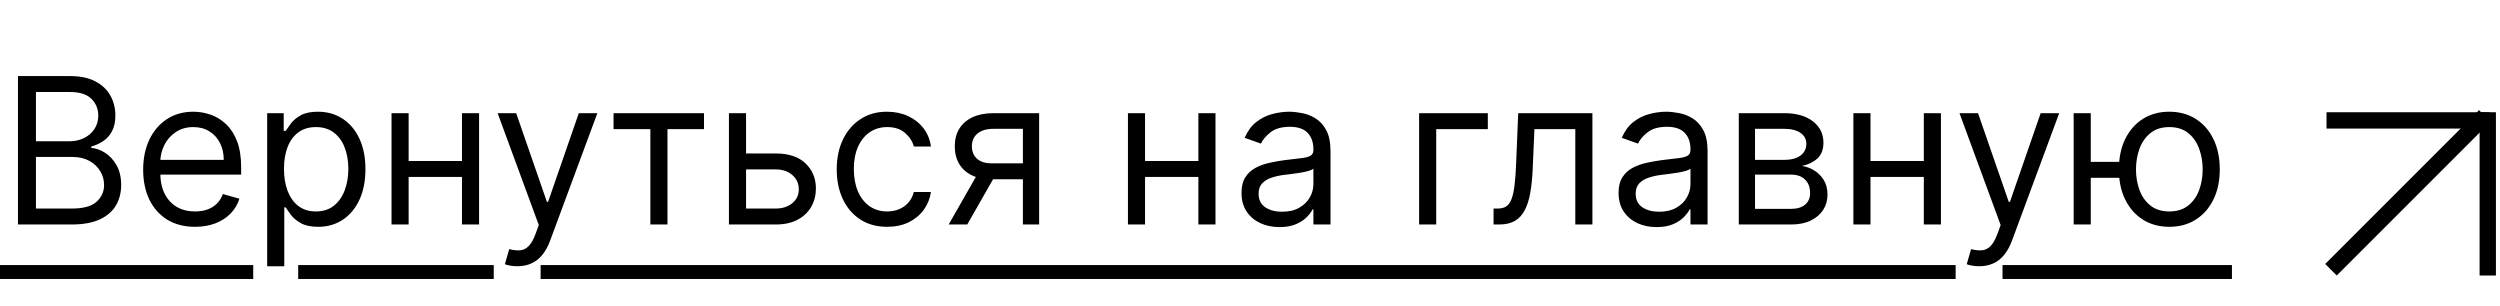 <?xml version="1.0" encoding="UTF-8"?> <svg xmlns="http://www.w3.org/2000/svg" width="245" height="30" viewBox="0 0 245 30" fill="none"><path d="M1.761 22V7.455H6.847C7.86 7.455 8.696 7.63 9.354 7.98C10.012 8.326 10.502 8.792 10.824 9.379C11.146 9.962 11.307 10.608 11.307 11.318C11.307 11.943 11.195 12.459 10.973 12.867C10.755 13.274 10.466 13.596 10.107 13.832C9.751 14.069 9.366 14.244 8.949 14.358V14.5C9.394 14.528 9.841 14.685 10.291 14.969C10.741 15.253 11.117 15.66 11.421 16.19C11.723 16.721 11.875 17.369 11.875 18.136C11.875 18.866 11.709 19.521 11.378 20.104C11.046 20.686 10.523 21.148 9.808 21.489C9.093 21.829 8.163 22 7.017 22H1.761ZM3.523 20.438H7.017C8.168 20.438 8.984 20.215 9.467 19.77C9.955 19.32 10.199 18.776 10.199 18.136C10.199 17.644 10.073 17.189 9.822 16.773C9.572 16.351 9.214 16.015 8.75 15.764C8.286 15.508 7.737 15.381 7.102 15.381H3.523V20.438ZM3.523 13.847H6.79C7.32 13.847 7.798 13.742 8.224 13.534C8.655 13.326 8.996 13.032 9.247 12.653C9.503 12.275 9.631 11.829 9.631 11.318C9.631 10.679 9.408 10.137 8.963 9.692C8.518 9.242 7.812 9.017 6.847 9.017H3.523V13.847ZM19.116 22.227C18.065 22.227 17.158 21.995 16.396 21.531C15.638 21.062 15.053 20.409 14.641 19.571C14.234 18.728 14.03 17.748 14.03 16.631C14.03 15.513 14.234 14.528 14.641 13.676C15.053 12.819 15.626 12.152 16.36 11.673C17.099 11.19 17.96 10.949 18.945 10.949C19.514 10.949 20.075 11.044 20.629 11.233C21.183 11.422 21.687 11.73 22.141 12.156C22.596 12.578 22.958 13.136 23.228 13.832C23.498 14.528 23.633 15.385 23.633 16.403V17.114H15.224V15.665H21.928C21.928 15.049 21.805 14.5 21.559 14.017C21.317 13.534 20.972 13.153 20.522 12.874C20.077 12.594 19.551 12.454 18.945 12.454C18.278 12.454 17.7 12.62 17.212 12.952C16.729 13.278 16.358 13.704 16.097 14.23C15.837 14.756 15.707 15.319 15.707 15.921V16.886C15.707 17.71 15.849 18.409 16.133 18.982C16.422 19.55 16.822 19.983 17.333 20.281C17.845 20.575 18.439 20.722 19.116 20.722C19.556 20.722 19.954 20.66 20.309 20.537C20.669 20.409 20.979 20.22 21.239 19.969C21.5 19.713 21.701 19.396 21.843 19.017L23.462 19.472C23.292 20.021 23.005 20.504 22.603 20.921C22.201 21.332 21.703 21.654 21.111 21.886C20.52 22.114 19.854 22.227 19.116 22.227ZM26.183 26.091V11.091H27.802V12.824H28.001C28.124 12.634 28.294 12.393 28.512 12.099C28.735 11.801 29.052 11.536 29.464 11.304C29.88 11.067 30.444 10.949 31.154 10.949C32.073 10.949 32.882 11.178 33.583 11.638C34.284 12.097 34.831 12.748 35.224 13.591C35.617 14.434 35.813 15.428 35.813 16.574C35.813 17.729 35.617 18.731 35.224 19.578C34.831 20.421 34.286 21.074 33.59 21.538C32.894 21.998 32.092 22.227 31.183 22.227C30.482 22.227 29.921 22.111 29.499 21.879C29.078 21.642 28.754 21.375 28.526 21.077C28.299 20.774 28.124 20.523 28.001 20.324H27.859V26.091H26.183ZM27.83 16.546C27.83 17.369 27.951 18.096 28.192 18.726C28.434 19.351 28.787 19.841 29.251 20.196C29.715 20.546 30.283 20.722 30.955 20.722C31.656 20.722 32.241 20.537 32.709 20.168C33.183 19.794 33.538 19.292 33.775 18.662C34.016 18.027 34.137 17.322 34.137 16.546C34.137 15.778 34.019 15.087 33.782 14.472C33.55 13.851 33.197 13.361 32.724 13.001C32.255 12.637 31.666 12.454 30.955 12.454C30.273 12.454 29.701 12.627 29.236 12.973C28.773 13.314 28.422 13.792 28.185 14.408C27.949 15.018 27.83 15.731 27.83 16.546ZM45.671 15.778V17.341H39.648V15.778H45.671ZM40.046 11.091V22H38.37V11.091H40.046ZM46.95 11.091V22H45.273V11.091H46.95ZM50.7 26.091C50.416 26.091 50.162 26.067 49.94 26.02C49.717 25.977 49.563 25.935 49.478 25.892L49.904 24.415C50.311 24.519 50.671 24.557 50.984 24.528C51.296 24.5 51.573 24.36 51.815 24.109C52.061 23.863 52.286 23.463 52.489 22.909L52.802 22.057L48.768 11.091H50.586L53.597 19.784H53.711L56.722 11.091H58.541L53.91 23.591C53.702 24.154 53.443 24.621 53.136 24.99C52.828 25.364 52.47 25.641 52.063 25.821C51.661 26.001 51.206 26.091 50.7 26.091ZM60.128 12.653V11.091H68.992V12.653H65.412V22H63.736V12.653H60.128ZM72.885 15.04H76.01C77.289 15.04 78.266 15.364 78.944 16.013C79.621 16.662 79.959 17.483 79.959 18.477C79.959 19.131 79.808 19.725 79.505 20.26C79.202 20.79 78.757 21.214 78.169 21.531C77.582 21.844 76.863 22 76.01 22H71.436V11.091H73.113V20.438H76.01C76.673 20.438 77.218 20.262 77.644 19.912C78.07 19.562 78.283 19.112 78.283 18.562C78.283 17.985 78.07 17.514 77.644 17.149C77.218 16.785 76.673 16.602 76.01 16.602H72.885V15.04ZM86.942 22.227C85.92 22.227 85.039 21.986 84.3 21.503C83.562 21.02 82.994 20.355 82.596 19.507C82.198 18.66 81.999 17.691 81.999 16.602C81.999 15.494 82.203 14.517 82.61 13.669C83.022 12.817 83.595 12.152 84.329 11.673C85.067 11.19 85.929 10.949 86.914 10.949C87.681 10.949 88.372 11.091 88.988 11.375C89.603 11.659 90.108 12.057 90.501 12.568C90.894 13.079 91.138 13.676 91.232 14.358H89.556C89.428 13.861 89.144 13.421 88.704 13.037C88.268 12.649 87.681 12.454 86.942 12.454C86.289 12.454 85.716 12.625 85.224 12.966C84.736 13.302 84.355 13.778 84.08 14.393C83.81 15.004 83.675 15.722 83.675 16.546C83.675 17.388 83.808 18.122 84.073 18.747C84.343 19.372 84.722 19.858 85.21 20.203C85.702 20.549 86.28 20.722 86.942 20.722C87.378 20.722 87.773 20.646 88.129 20.494C88.484 20.343 88.784 20.125 89.031 19.841C89.277 19.557 89.452 19.216 89.556 18.818H91.232C91.138 19.462 90.903 20.042 90.529 20.558C90.16 21.07 89.67 21.477 89.059 21.78C88.453 22.078 87.747 22.227 86.942 22.227ZM100.245 22V12.625H97.347C96.694 12.625 96.18 12.777 95.806 13.079C95.432 13.383 95.245 13.799 95.245 14.329C95.245 14.85 95.413 15.26 95.749 15.558C96.09 15.857 96.557 16.006 97.148 16.006H100.671V17.568H97.148C96.41 17.568 95.773 17.438 95.238 17.178C94.703 16.917 94.291 16.546 94.002 16.062C93.713 15.575 93.569 14.997 93.569 14.329C93.569 13.657 93.72 13.079 94.023 12.597C94.326 12.114 94.76 11.742 95.323 11.482C95.891 11.221 96.566 11.091 97.347 11.091H101.836V22H100.245ZM92.972 22L96.069 16.574H97.887L94.79 22H92.972ZM117.839 15.778V17.341H111.816V15.778H117.839ZM112.214 11.091V22H110.538V11.091H112.214ZM119.118 11.091V22H117.441V11.091H119.118ZM125.389 22.256C124.698 22.256 124.07 22.125 123.507 21.865C122.943 21.6 122.496 21.219 122.164 20.722C121.833 20.22 121.667 19.614 121.667 18.903C121.667 18.278 121.79 17.772 122.037 17.384C122.283 16.991 122.612 16.683 123.024 16.46C123.436 16.238 123.89 16.072 124.387 15.963C124.889 15.849 125.394 15.759 125.9 15.693C126.563 15.608 127.1 15.544 127.512 15.501C127.929 15.454 128.232 15.376 128.422 15.267C128.616 15.158 128.713 14.969 128.713 14.699V14.642C128.713 13.941 128.521 13.397 128.137 13.008C127.759 12.62 127.183 12.426 126.412 12.426C125.611 12.426 124.984 12.601 124.529 12.952C124.075 13.302 123.755 13.676 123.571 14.074L121.98 13.506C122.264 12.843 122.643 12.327 123.116 11.957C123.594 11.583 124.115 11.323 124.679 11.176C125.247 11.025 125.806 10.949 126.355 10.949C126.705 10.949 127.108 10.992 127.562 11.077C128.021 11.157 128.464 11.325 128.89 11.581C129.321 11.837 129.679 12.223 129.963 12.739C130.247 13.255 130.389 13.946 130.389 14.812V22H128.713V20.523H128.627C128.514 20.759 128.324 21.013 128.059 21.283C127.794 21.553 127.441 21.782 127.001 21.972C126.561 22.161 126.023 22.256 125.389 22.256ZM125.645 20.75C126.307 20.75 126.866 20.62 127.321 20.359C127.78 20.099 128.126 19.763 128.358 19.351C128.594 18.939 128.713 18.506 128.713 18.051V16.517C128.642 16.602 128.485 16.68 128.244 16.751C128.007 16.818 127.733 16.877 127.42 16.929C127.112 16.976 126.812 17.019 126.518 17.057C126.229 17.09 125.995 17.118 125.815 17.142C125.379 17.199 124.972 17.291 124.593 17.419C124.219 17.542 123.916 17.729 123.684 17.98C123.457 18.226 123.343 18.562 123.343 18.989C123.343 19.571 123.559 20.011 123.99 20.31C124.425 20.603 124.977 20.75 125.645 20.75ZM145.806 11.091V12.653H140.749V22H139.073V11.091H145.806ZM146.369 22V20.438H146.767C147.093 20.438 147.366 20.374 147.583 20.246C147.801 20.113 147.976 19.884 148.109 19.557C148.246 19.225 148.35 18.766 148.422 18.179C148.497 17.587 148.552 16.834 148.585 15.921L148.784 11.091H156.056V22H154.38V12.653H150.375L150.204 16.546C150.166 17.44 150.086 18.229 149.963 18.91C149.844 19.588 149.662 20.156 149.416 20.615C149.174 21.074 148.852 21.42 148.45 21.652C148.047 21.884 147.543 22 146.937 22H146.369ZM162.342 22.256C161.651 22.256 161.023 22.125 160.46 21.865C159.896 21.6 159.449 21.219 159.118 20.722C158.786 20.22 158.62 19.614 158.62 18.903C158.62 18.278 158.743 17.772 158.99 17.384C159.236 16.991 159.565 16.683 159.977 16.46C160.389 16.238 160.843 16.072 161.341 15.963C161.842 15.849 162.347 15.759 162.853 15.693C163.516 15.608 164.054 15.544 164.466 15.501C164.882 15.454 165.185 15.376 165.375 15.267C165.569 15.158 165.666 14.969 165.666 14.699V14.642C165.666 13.941 165.474 13.397 165.091 13.008C164.712 12.62 164.136 12.426 163.365 12.426C162.565 12.426 161.937 12.601 161.483 12.952C161.028 13.302 160.708 13.676 160.524 14.074L158.933 13.506C159.217 12.843 159.596 12.327 160.069 11.957C160.547 11.583 161.068 11.323 161.632 11.176C162.2 11.025 162.759 10.949 163.308 10.949C163.658 10.949 164.061 10.992 164.515 11.077C164.975 11.157 165.417 11.325 165.843 11.581C166.274 11.837 166.632 12.223 166.916 12.739C167.2 13.255 167.342 13.946 167.342 14.812V22H165.666V20.523H165.581C165.467 20.759 165.278 21.013 165.012 21.283C164.747 21.553 164.395 21.782 163.954 21.972C163.514 22.161 162.976 22.256 162.342 22.256ZM162.598 20.75C163.261 20.75 163.819 20.62 164.274 20.359C164.733 20.099 165.079 19.763 165.311 19.351C165.547 18.939 165.666 18.506 165.666 18.051V16.517C165.595 16.602 165.439 16.68 165.197 16.751C164.96 16.818 164.686 16.877 164.373 16.929C164.065 16.976 163.765 17.019 163.471 17.057C163.182 17.09 162.948 17.118 162.768 17.142C162.333 17.199 161.925 17.291 161.547 17.419C161.172 17.542 160.869 17.729 160.637 17.98C160.41 18.226 160.297 18.562 160.297 18.989C160.297 19.571 160.512 20.011 160.943 20.31C161.378 20.603 161.93 20.75 162.598 20.75ZM170.401 22V11.091H174.862C176.036 11.091 176.969 11.356 177.66 11.886C178.351 12.417 178.697 13.117 178.697 13.989C178.697 14.652 178.5 15.165 178.107 15.53C177.714 15.89 177.21 16.134 176.594 16.261C176.997 16.318 177.388 16.46 177.766 16.688C178.15 16.915 178.467 17.227 178.718 17.625C178.969 18.018 179.094 18.501 179.094 19.074C179.094 19.633 178.952 20.132 178.668 20.572C178.384 21.013 177.977 21.361 177.447 21.616C176.916 21.872 176.282 22 175.543 22H170.401ZM171.992 20.466H175.543C176.121 20.466 176.573 20.329 176.9 20.054C177.227 19.779 177.39 19.405 177.39 18.932C177.39 18.368 177.227 17.926 176.9 17.604C176.573 17.277 176.121 17.114 175.543 17.114H171.992V20.466ZM171.992 15.665H174.862C175.311 15.665 175.697 15.603 176.019 15.48C176.341 15.352 176.587 15.172 176.758 14.94C176.933 14.704 177.021 14.424 177.021 14.102C177.021 13.643 176.829 13.283 176.445 13.023C176.062 12.758 175.534 12.625 174.862 12.625H171.992V15.665ZM188.933 15.778V17.341H182.91V15.778H188.933ZM183.308 11.091V22H181.632V11.091H183.308ZM190.211 11.091V22H188.535V11.091H190.211ZM193.961 26.091C193.677 26.091 193.424 26.067 193.201 26.02C192.979 25.977 192.825 25.935 192.74 25.892L193.166 24.415C193.573 24.519 193.933 24.557 194.245 24.528C194.558 24.5 194.835 24.36 195.076 24.109C195.323 23.863 195.547 23.463 195.751 22.909L196.064 22.057L192.029 11.091H193.848L196.859 19.784H196.973L199.984 11.091H201.802L197.172 23.591C196.963 24.154 196.705 24.621 196.397 24.99C196.09 25.364 195.732 25.641 195.325 25.821C194.922 26.001 194.468 26.091 193.961 26.091ZM209.242 15.864V17.426H203.475V15.864H209.242ZM204.895 11.091V22H203.219V11.091H204.895ZM212.594 22.227C211.609 22.227 210.745 21.993 210.002 21.524C209.263 21.055 208.685 20.4 208.269 19.557C207.857 18.714 207.651 17.729 207.651 16.602C207.651 15.466 207.857 14.474 208.269 13.626C208.685 12.779 209.263 12.121 210.002 11.652C210.745 11.183 211.609 10.949 212.594 10.949C213.579 10.949 214.441 11.183 215.179 11.652C215.923 12.121 216.5 12.779 216.912 13.626C217.329 14.474 217.537 15.466 217.537 16.602C217.537 17.729 217.329 18.714 216.912 19.557C216.5 20.4 215.923 21.055 215.179 21.524C214.441 21.993 213.579 22.227 212.594 22.227ZM212.594 20.722C213.342 20.722 213.958 20.53 214.441 20.146C214.924 19.763 215.281 19.259 215.513 18.634C215.745 18.009 215.861 17.331 215.861 16.602C215.861 15.873 215.745 15.194 215.513 14.564C215.281 13.934 214.924 13.425 214.441 13.037C213.958 12.649 213.342 12.454 212.594 12.454C211.846 12.454 211.23 12.649 210.748 13.037C210.265 13.425 209.907 13.934 209.675 14.564C209.443 15.194 209.327 15.873 209.327 16.602C209.327 17.331 209.443 18.009 209.675 18.634C209.907 19.259 210.265 19.763 210.748 20.146C211.23 20.53 211.846 20.722 212.594 20.722Z" fill="black"></path><path d="M0 25.977H24.816V27.341H0V25.977ZM29.223 25.977H48.386V27.341H29.223V25.977ZM52.981 25.977H191.652V27.341H52.981V25.977ZM196.246 25.977H218.73V27.341H196.246V25.977Z" fill="black"></path><line x1="244" y1="11.8" x2="228" y2="11.8" stroke="black" stroke-width="1.6"></line><line x1="228.434" y1="26.434" x2="243.511" y2="11.358" stroke="black" stroke-width="1.6"></line><line x1="243.8" y1="11" x2="243.8" y2="27" stroke="black" stroke-width="1.6"></line></svg> 